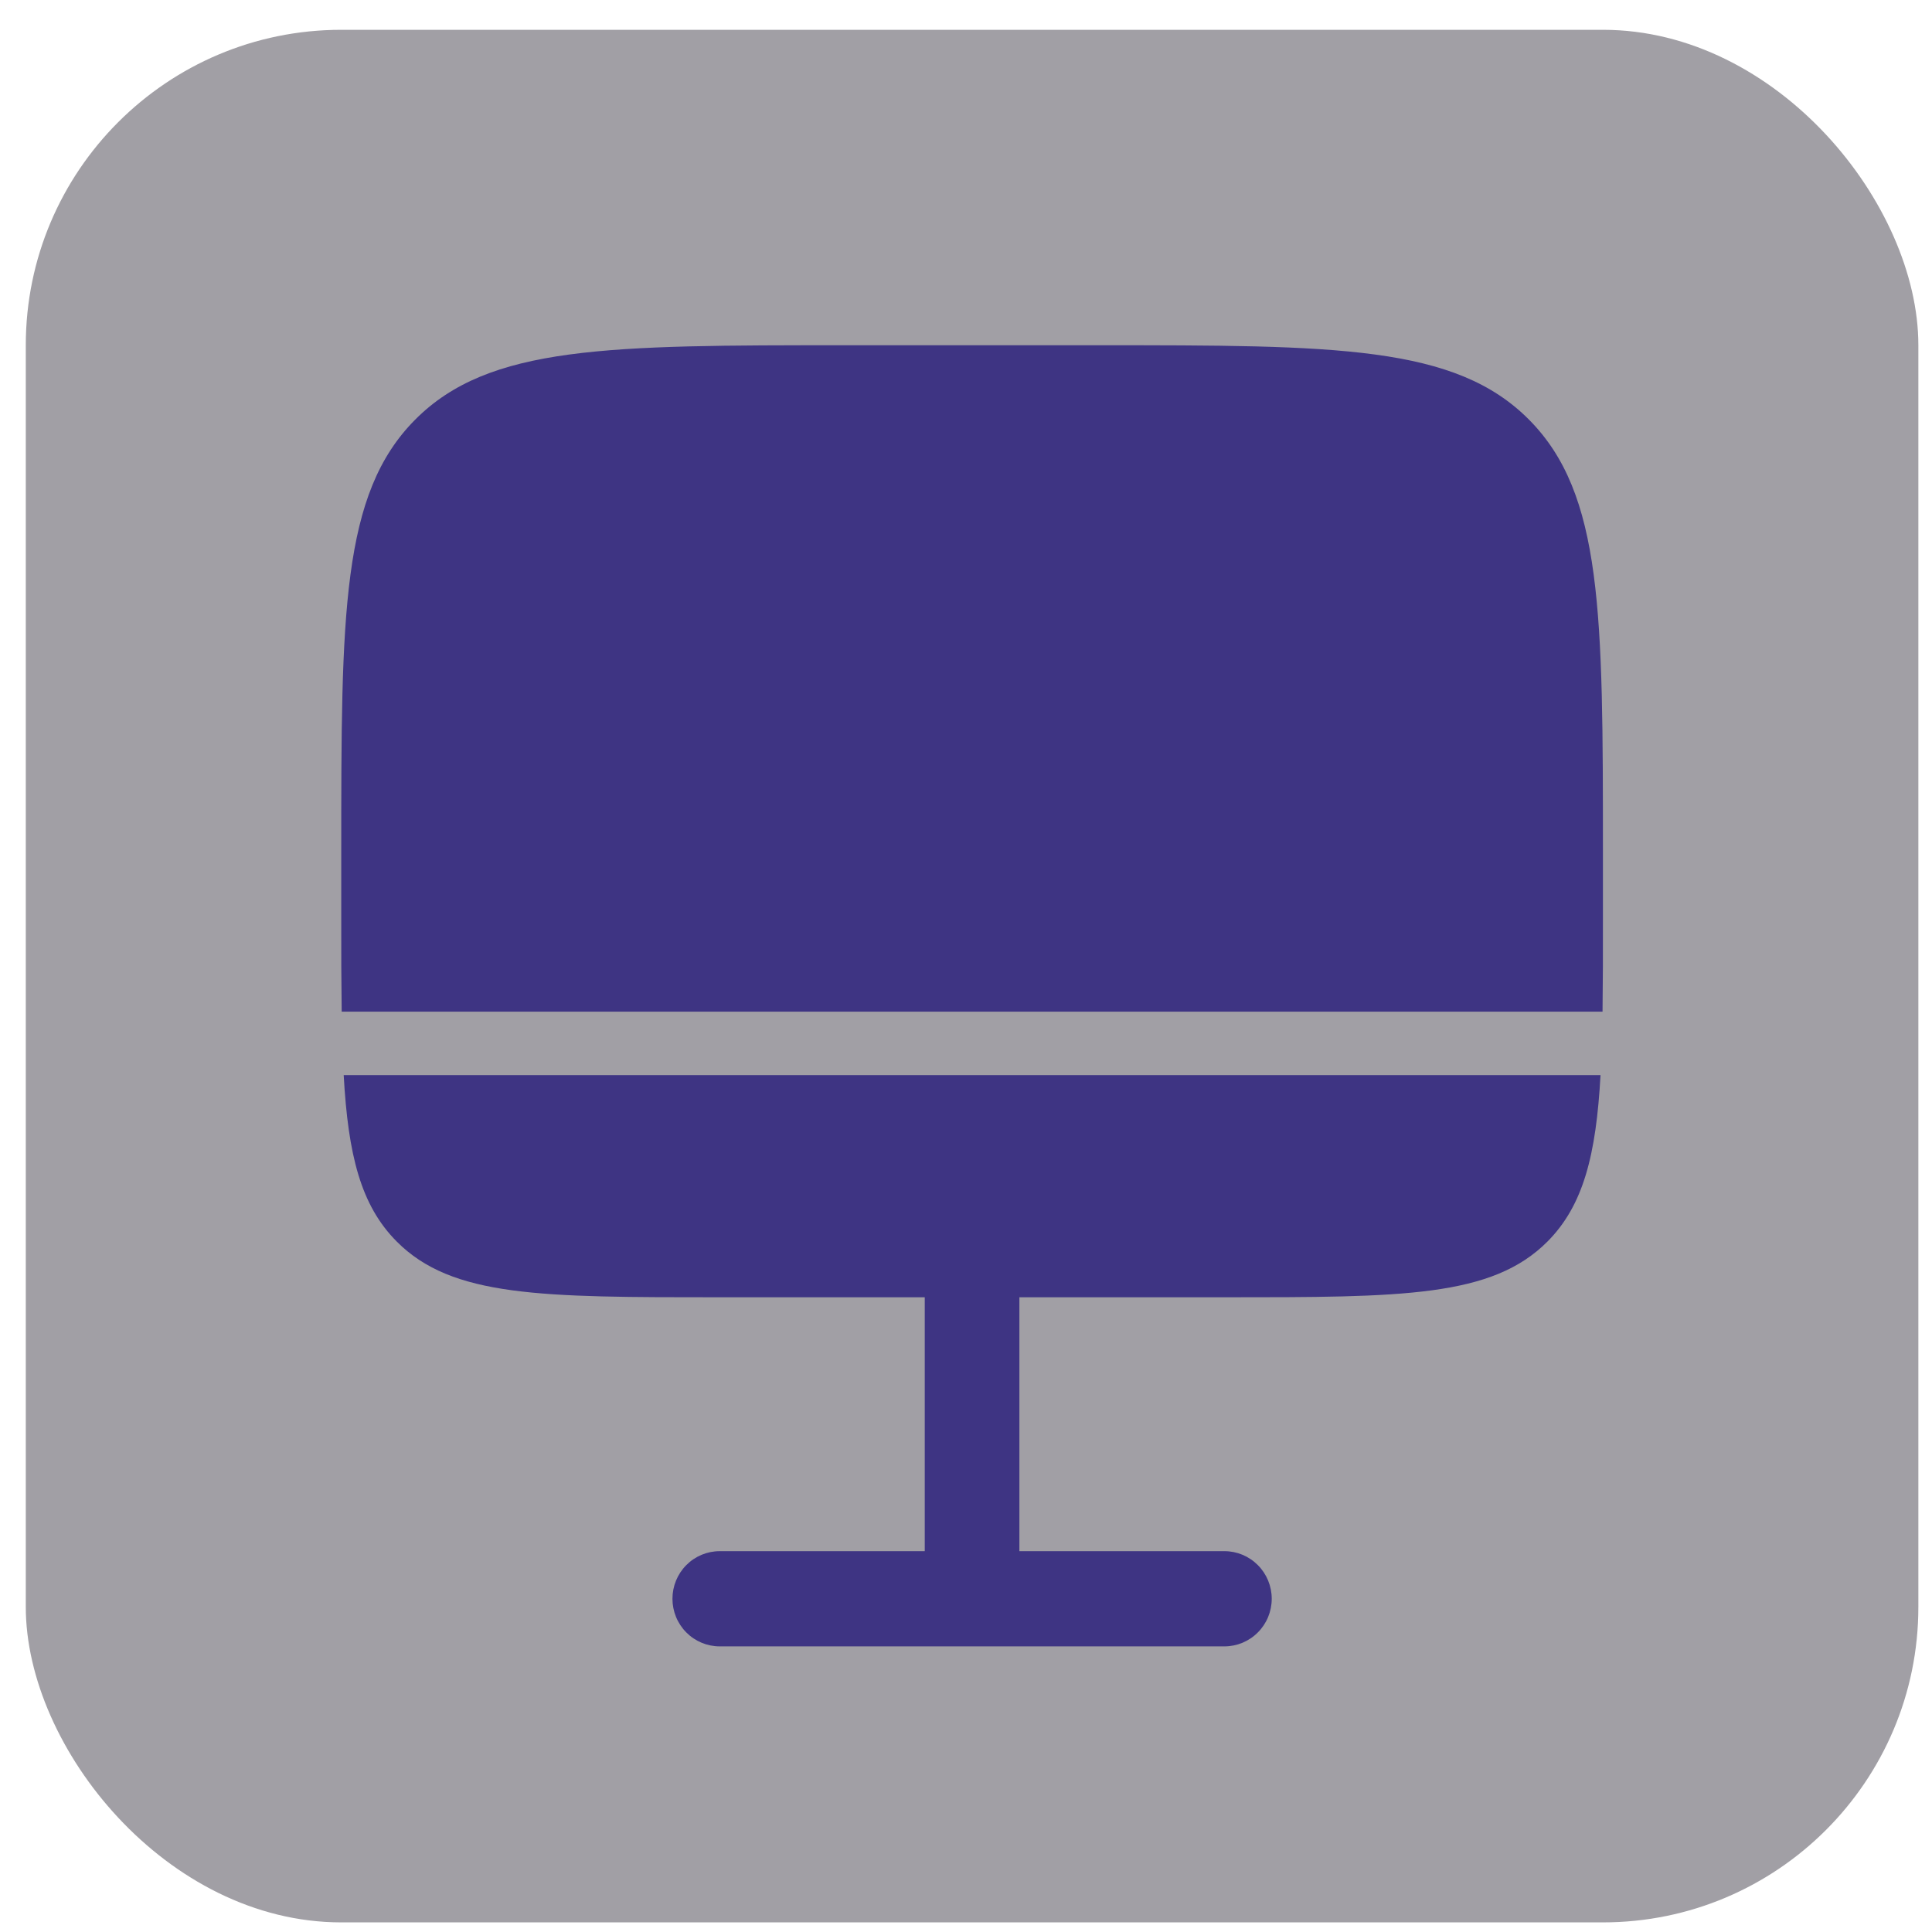 <svg width="49" height="49" viewBox="0 0 49 49" fill="none" xmlns="http://www.w3.org/2000/svg">
<rect x="0.654" y="0.756" width="48" height="48" rx="8" fill="#14101F" fill-opacity="0.4"/>
<path d="M18.255 32.902C13.73 32.902 11.466 32.902 10.061 31.487C9.149 30.571 8.829 29.293 8.717 27.268H40.593C40.481 29.293 40.159 30.571 39.249 31.487C37.839 32.902 35.577 32.902 31.054 32.902H25.854V39.341H31.054C31.372 39.341 31.677 39.468 31.902 39.695C32.128 39.921 32.254 40.228 32.254 40.548C32.254 40.869 32.128 41.176 31.902 41.402C31.677 41.629 31.372 41.756 31.054 41.756H18.255C17.936 41.756 17.631 41.629 17.406 41.402C17.181 41.176 17.055 40.869 17.055 40.548C17.055 40.228 17.181 39.921 17.406 39.695C17.631 39.468 17.936 39.341 18.255 39.341H23.454V32.902H18.255ZM21.454 8.756H27.854C33.888 8.756 36.905 8.756 38.779 10.643C40.652 12.529 40.654 15.563 40.654 21.634V23.244C40.656 24.131 40.653 24.936 40.644 25.658H8.666C8.656 24.936 8.653 24.131 8.655 23.244V21.634C8.655 15.563 8.655 12.527 10.53 10.643C12.405 8.757 15.421 8.756 21.454 8.756Z" fill="#3E3483"/>
</svg>
